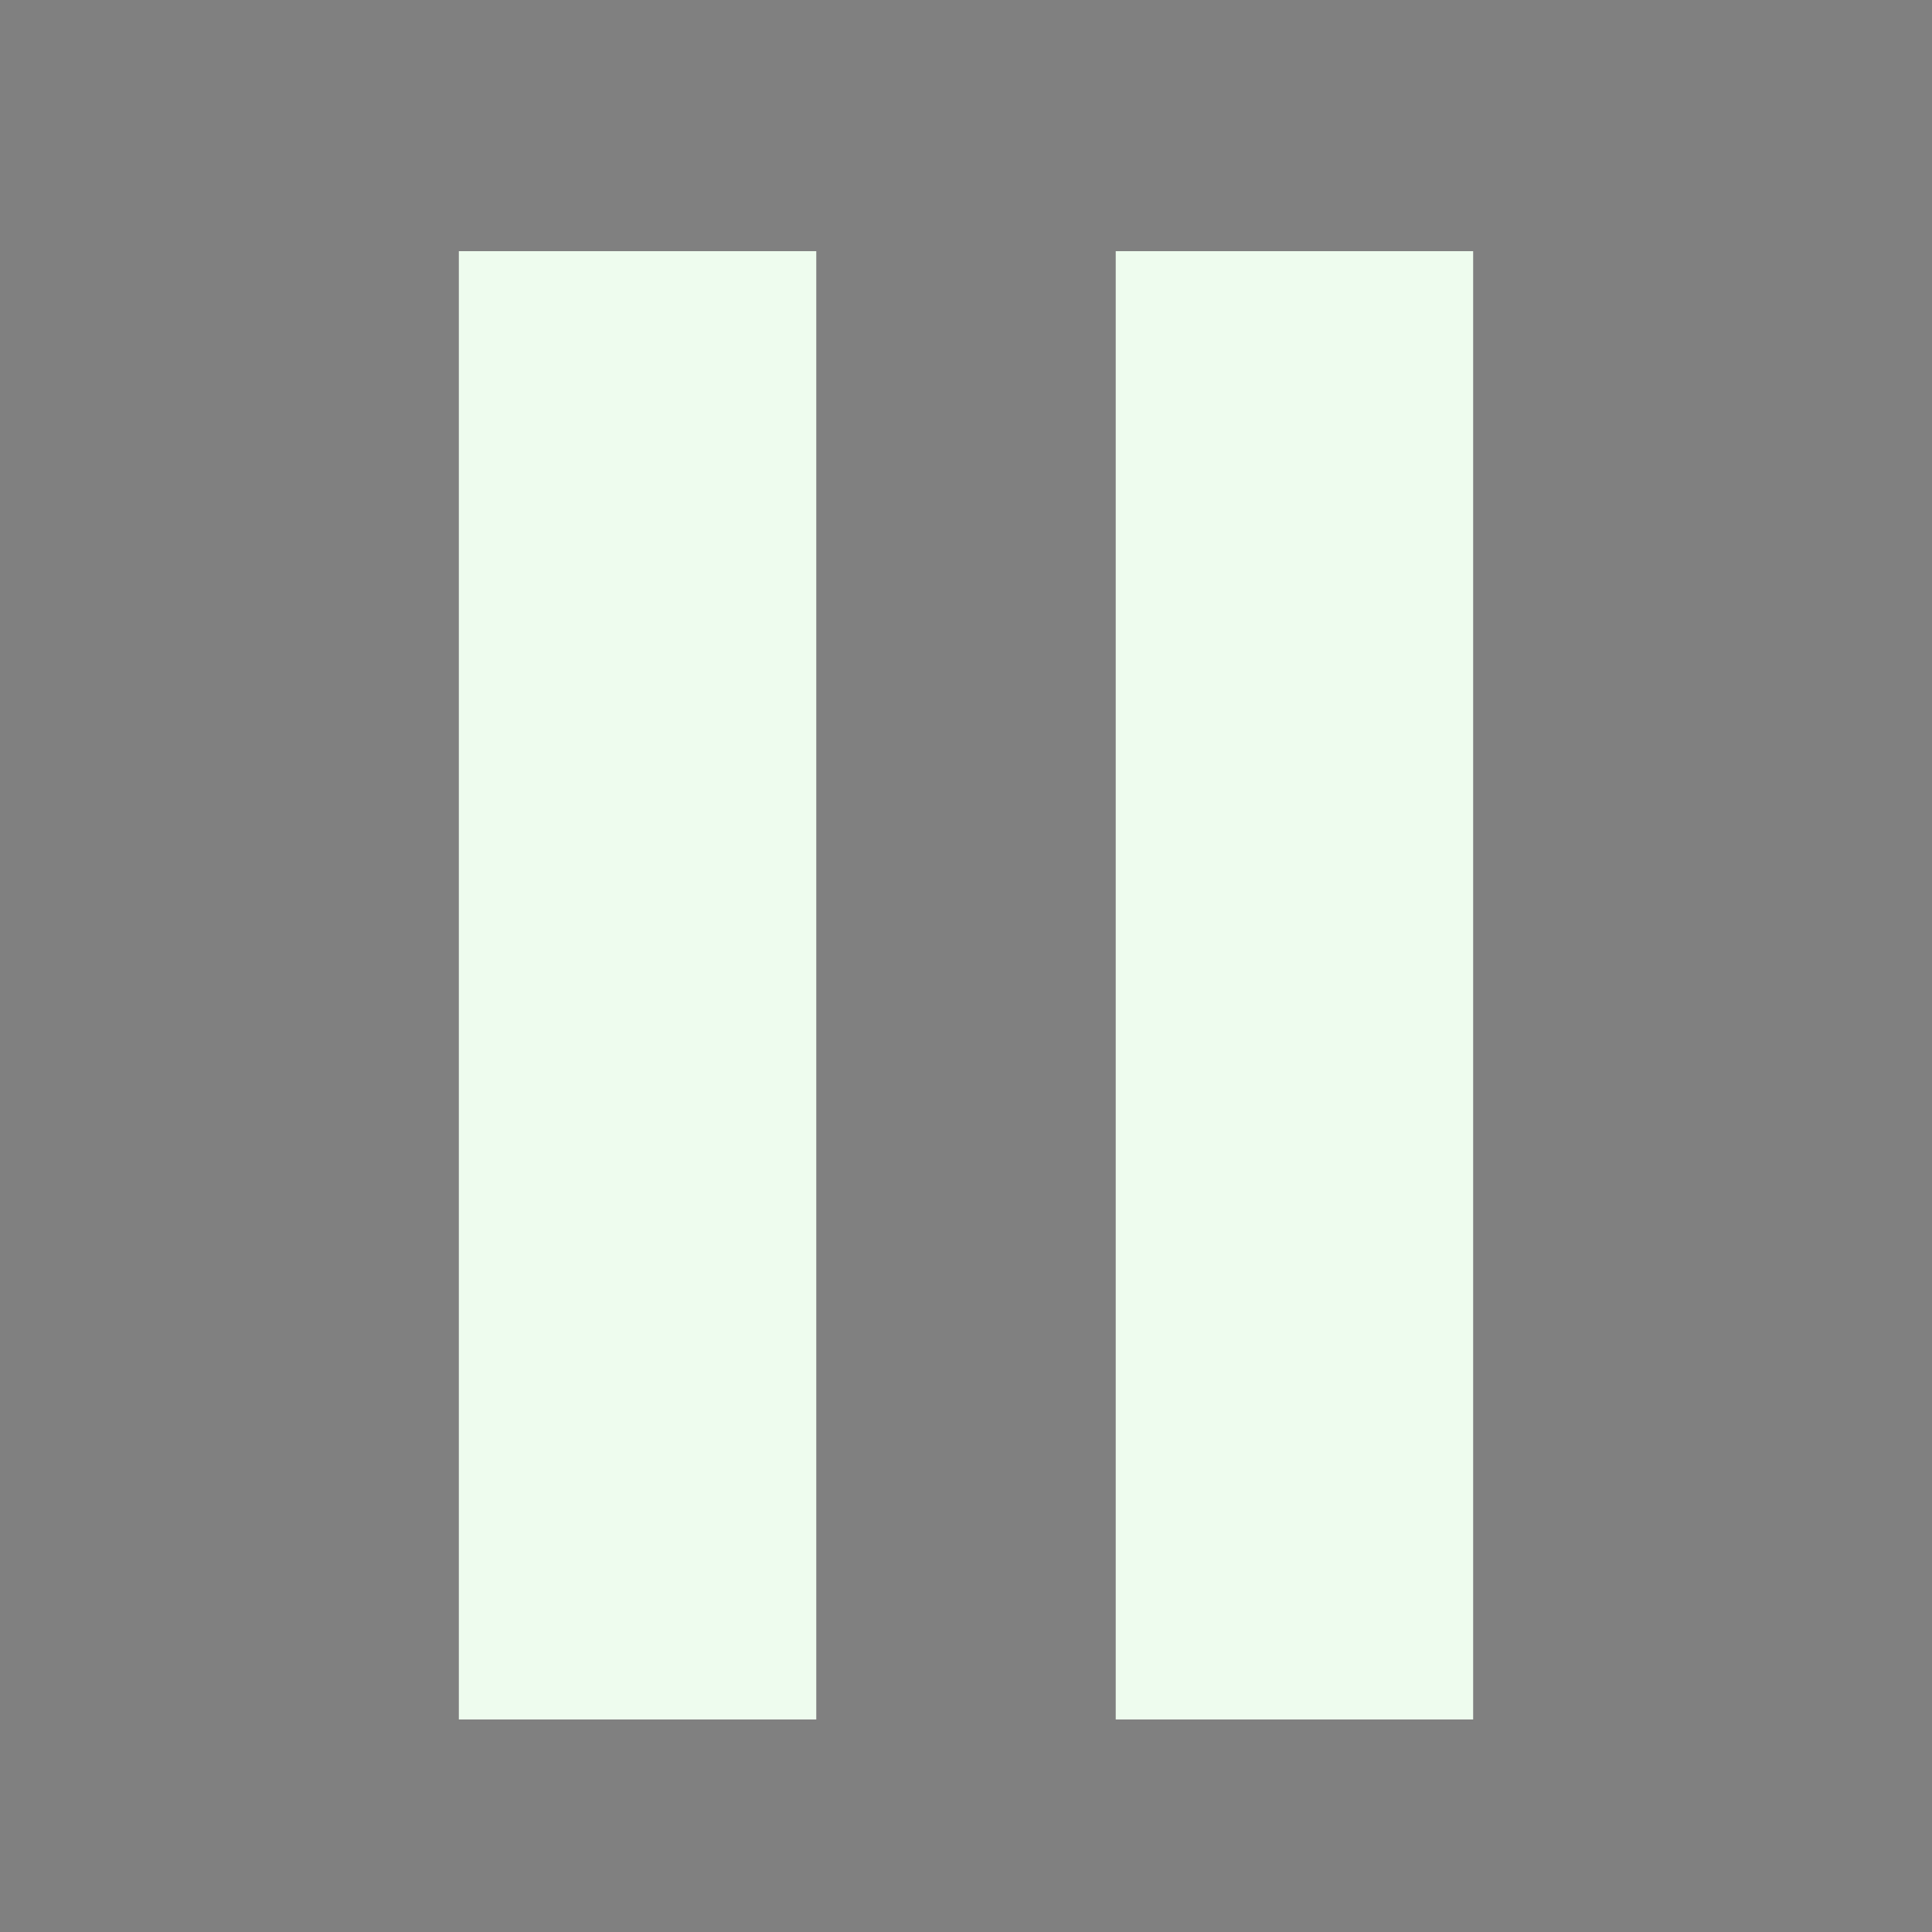 <svg xmlns="http://www.w3.org/2000/svg" viewBox="0 0 1000 1000" width="32" height="32">
	<rect x="0" y="0" width="1000" height="1000" fill="#808080" stroke="none"/>
	<g stroke="#eefcee" stroke-width="185">
	<path id="pauseBar" d="M330 130 v760" />
	<use href="#pauseBar" transform="translate(340)" />
	</g>
</svg>
